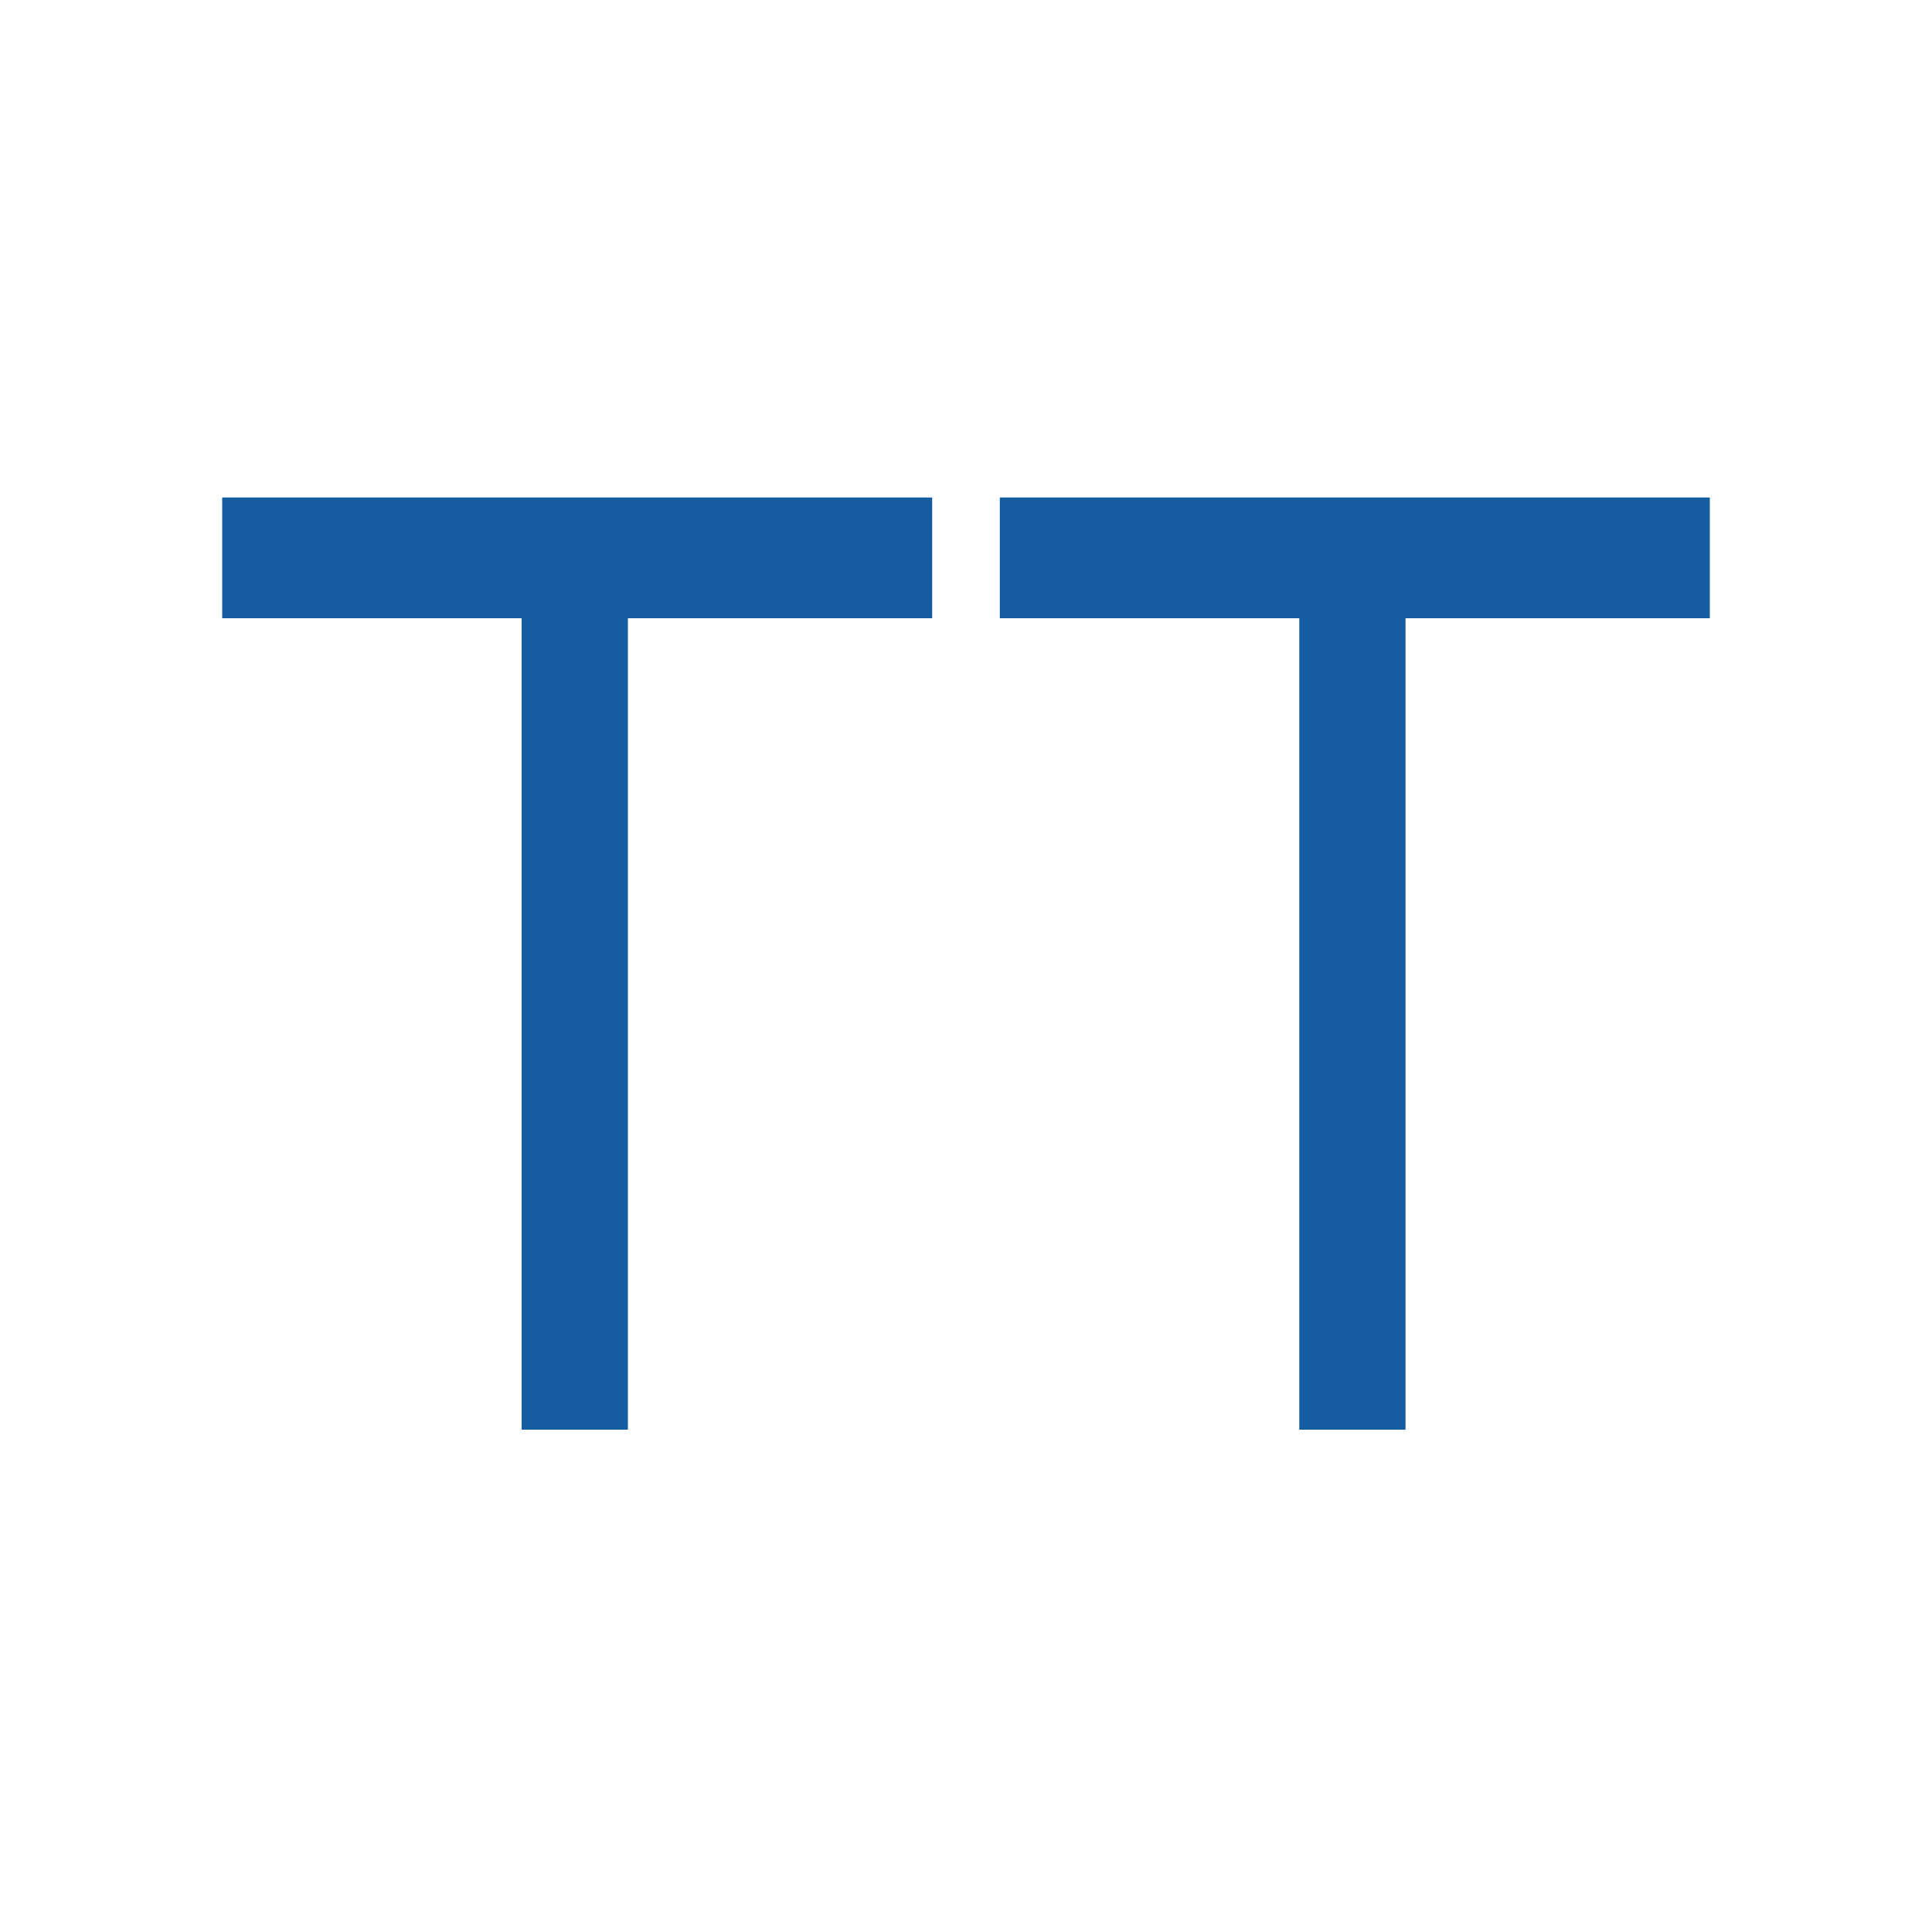 <?xml version="1.0" encoding="utf-8"?>
<!-- Generator: Adobe Illustrator 26.4.1, SVG Export Plug-In . SVG Version: 6.00 Build 0)  -->
<!DOCTYPE svg PUBLIC "-//W3C//DTD SVG 1.1//EN" "http://www.w3.org/Graphics/SVG/1.1/DTD/svg11.dtd">
<svg version="1.1" id="Layer_1" xmlns:x="http://ns.adobe.com/Extensibility/1.0/" xmlns:i="http://ns.adobe.com/AdobeIllustrator/10.0/" xmlns:graph="http://ns.adobe.com/Graphs/1.0/"
	 xmlns="http://www.w3.org/2000/svg" xmlns:xlink="http://www.w3.org/1999/xlink" x="0px" y="0px" viewBox="0 0 40 40"
	 style="enable-background:new 0 0 40 40;" xml:space="preserve">
<style type="text/css">
	.st0{fill:#145DA0;}
</style>
<g>
	<g>
		<path class="st0" d="M29.1,12.8v16.8h-2.2V12.8h-6.2v-2.5h14.7v2.5H29.1z"/>
	</g>
	<g>
		<path class="st0" d="M13,12.8v16.8h-2.2V12.8H4.6v-2.5h14.7v2.5H13z"/>
	</g>
</g>
</svg>
